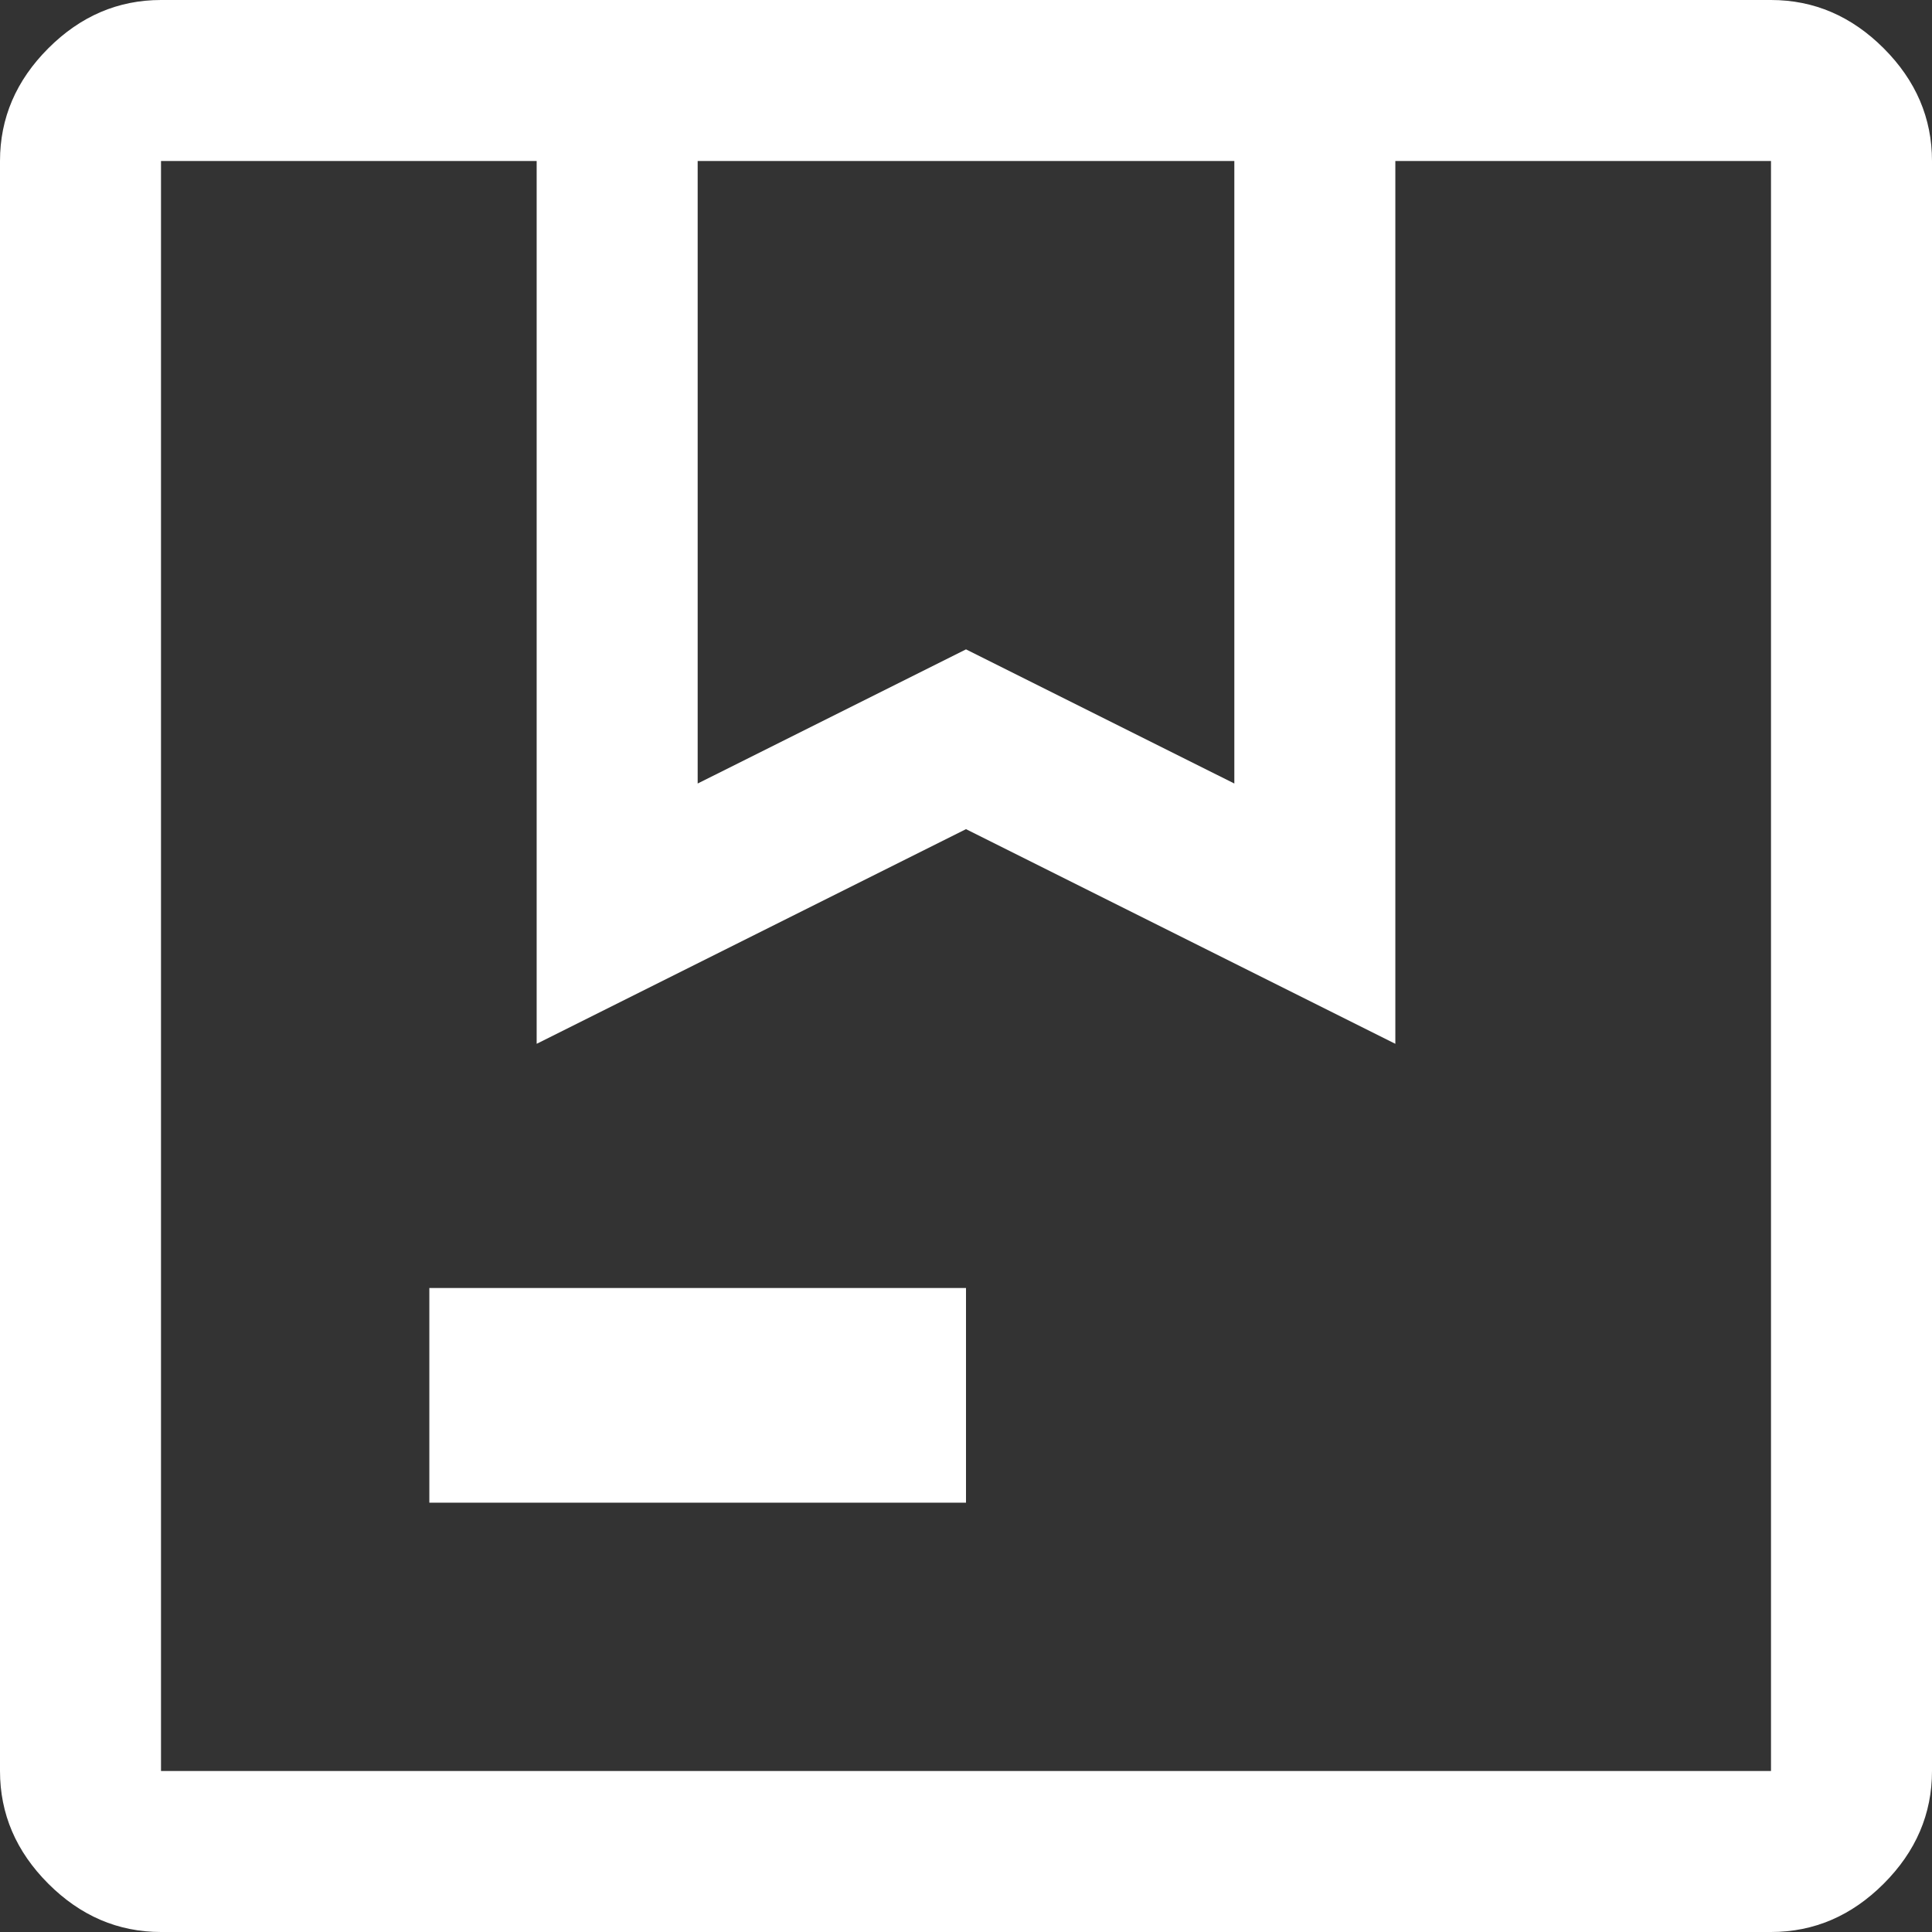 <svg width="80" height="80" viewBox="0 0 80 80" fill="none" xmlns="http://www.w3.org/2000/svg">
<rect x="0" y="0" width="80" height="80" fill="#333333" stroke="none"/>
<path d="M6.667 73.333H73.333V6.667H57.778V43.222L40 34.333L22.222 43.222V6.667H6.667V73.333ZM6.667 80C4.889 80 3.333 79.333 2 78C0.667 76.667 0 75.111 0 73.333V6.667C0 4.889 0.667 3.333 2 2C3.333 0.667 4.889 0 6.667 0H73.333C75.111 0 76.667 0.667 78 2C79.333 3.333 80 4.889 80 6.667V73.333C80 75.111 79.333 76.667 78 78C76.667 79.333 75.111 80 73.333 80H6.667ZM17.778 53.333H40V62.222H17.778V53.333ZM28.889 32.444L40 26.889L51.111 32.444V6.667H28.889V32.444Z" fill="white"/>
</svg>
